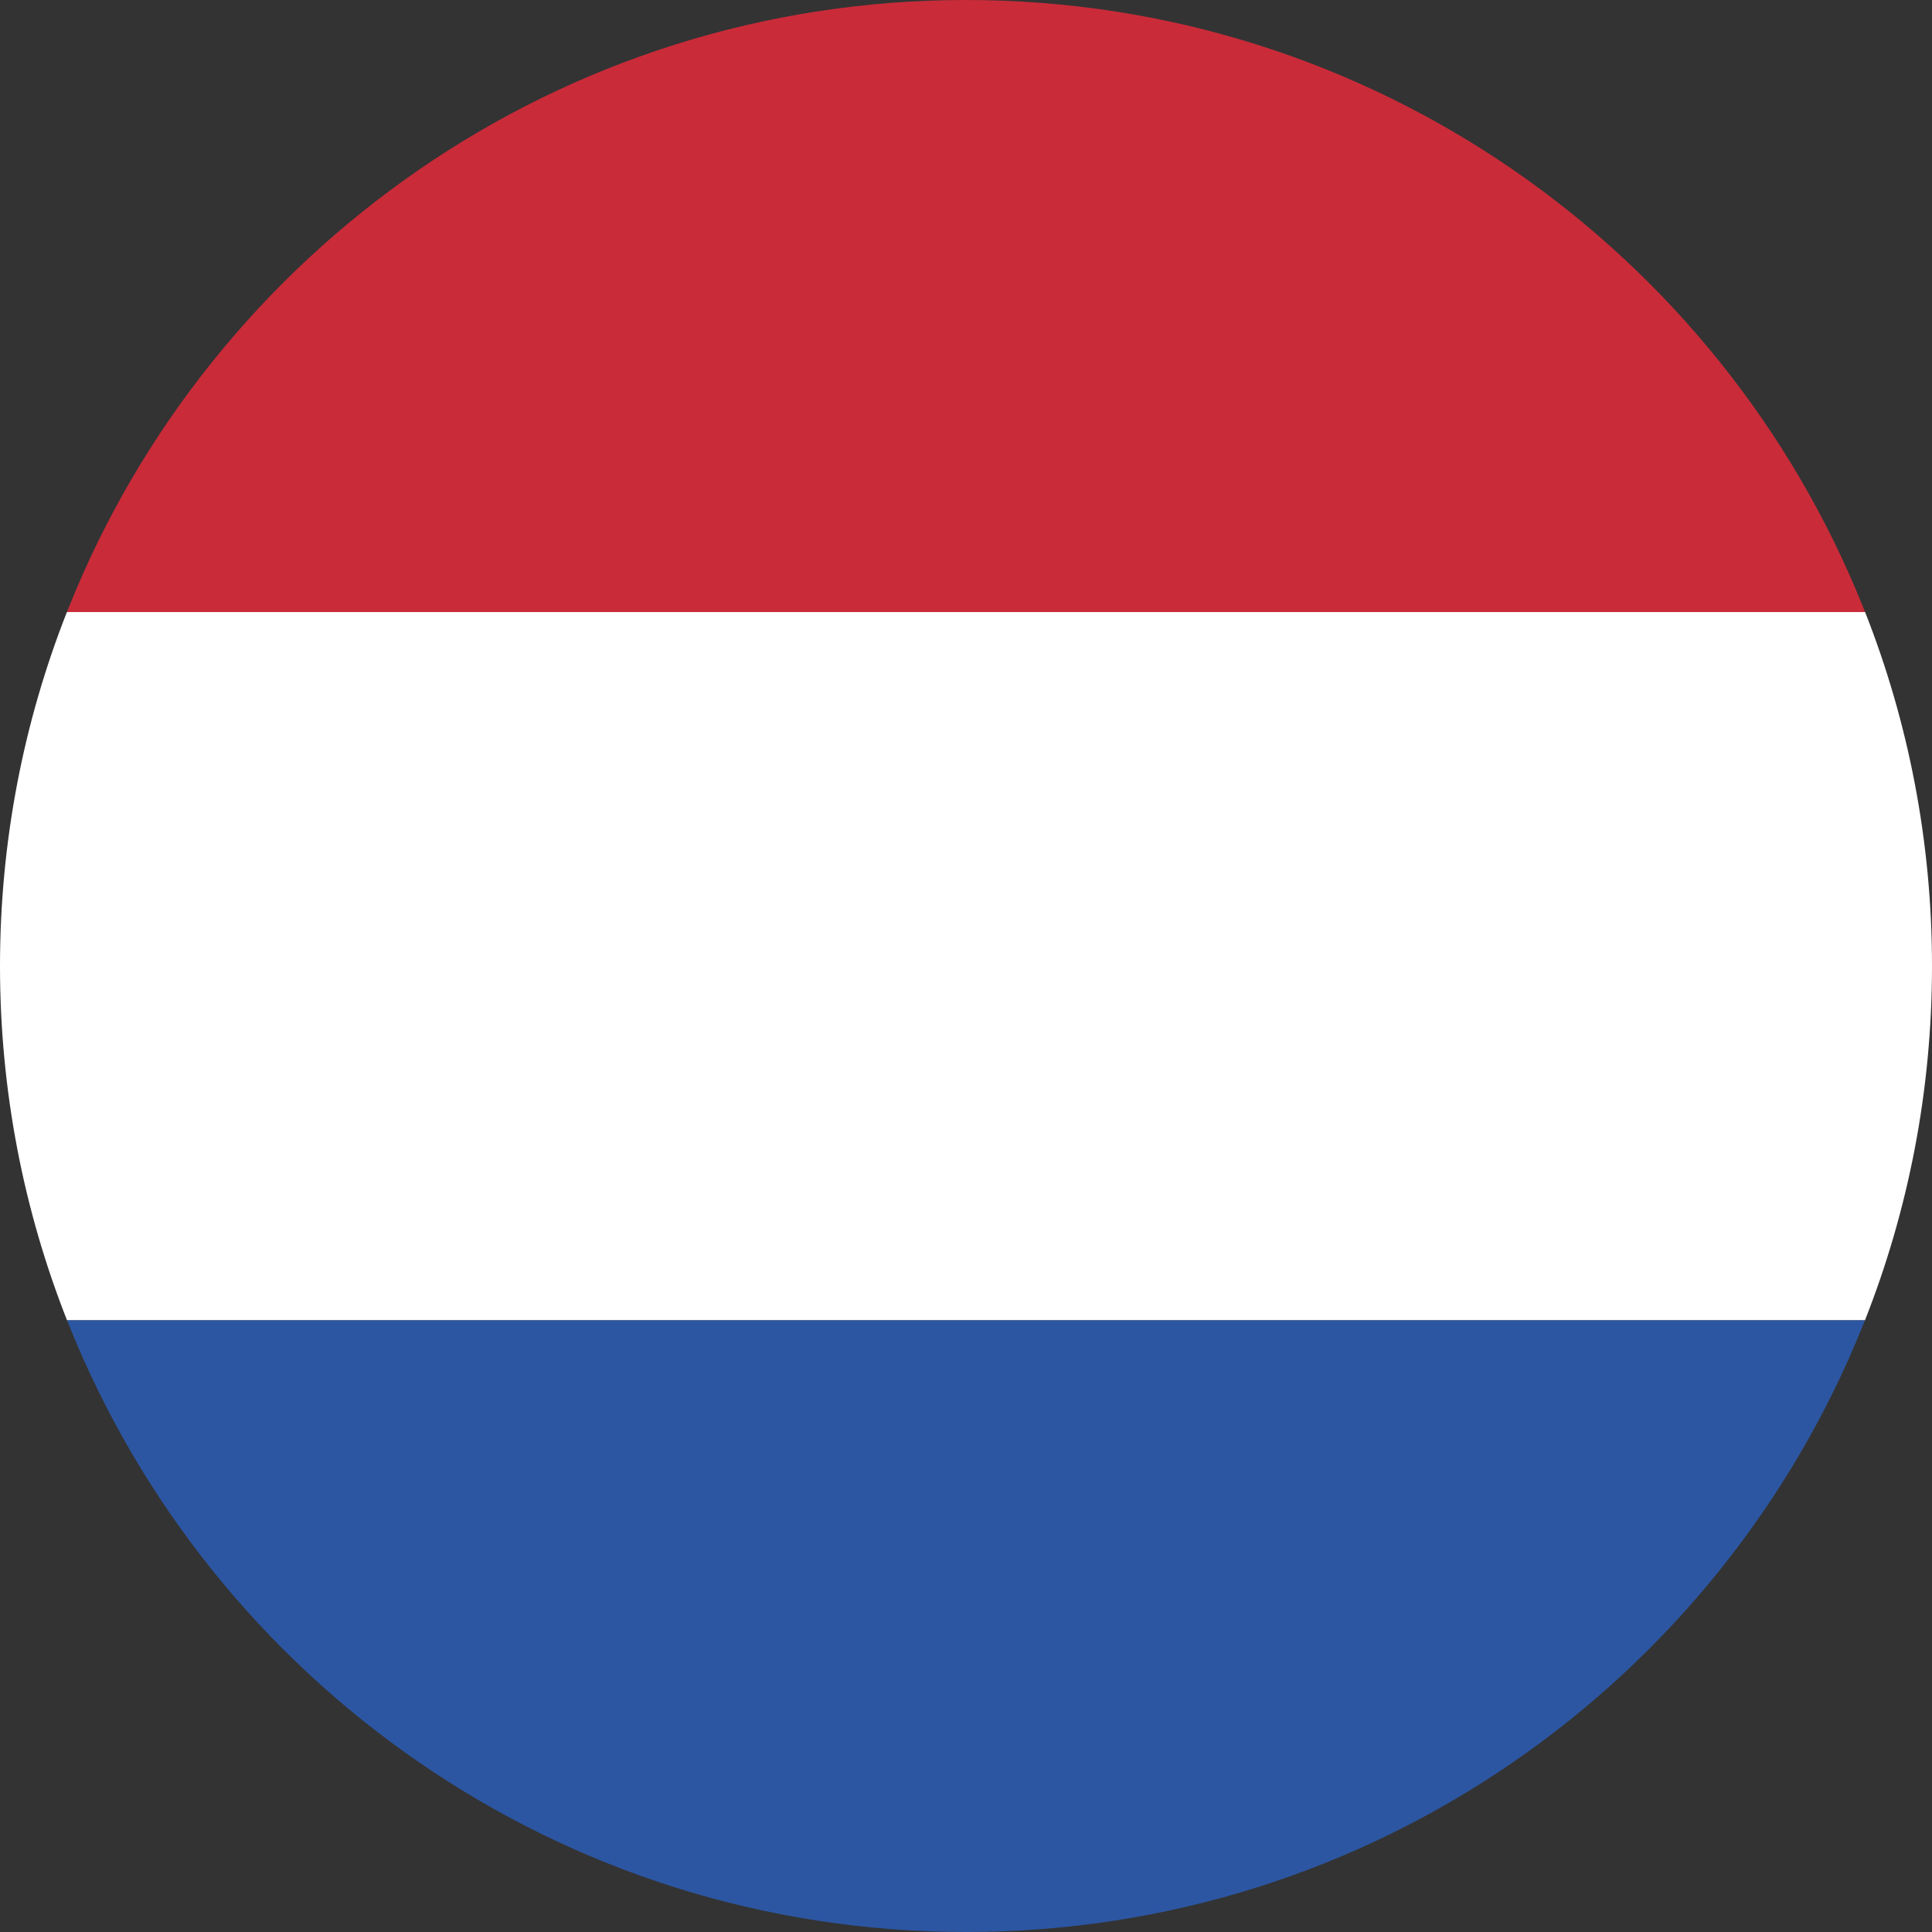 <?xml version="1.0" encoding="utf-8"?>
<!-- Generator: Adobe Illustrator 23.0.2, SVG Export Plug-In . SVG Version: 6.00 Build 0)  -->
<svg version="1.1" id="Layer_1" xmlns="http://www.w3.org/2000/svg" xmlns:xlink="http://www.w3.org/1999/xlink" x="0px" y="0px"
	 viewBox="0 0 512 512" style="enable-background:new 0 0 512 512;" xml:space="preserve">
<rect x="0" y="0" width="512" height="512" fill="#333333" stroke="none"/>
<style type="text/css">
	.st0{fill:#FFFFFF;}
	.st1{fill:#CA2B39;}
	.st2{fill:#2C56A2;}
</style>
<path class="st0" d="M512,256c0-33.11-6.29-64.75-17.73-93.8H17.73C6.29,191.25,0,222.89,0,256c0,33.15,6.3,64.83,17.77,93.9h476.46
	C505.7,320.83,512,289.15,512,256z"/>
<path class="st1" d="M493.66,160.7C455.85,66.51,363.7,0,256,0S56.15,66.51,18.34,160.7c-0.2,0.5-0.41,1-0.61,1.5h476.54
	C494.07,161.7,493.86,161.2,493.66,160.7z"/>
<path class="st2" d="M17.77,349.9c0.19,0.47,0.38,0.93,0.57,1.4C56.15,445.49,148.3,512,256,512s199.85-66.51,237.66-160.7
	c0.19-0.47,0.39-0.93,0.57-1.4H17.77z"/>
</svg>
